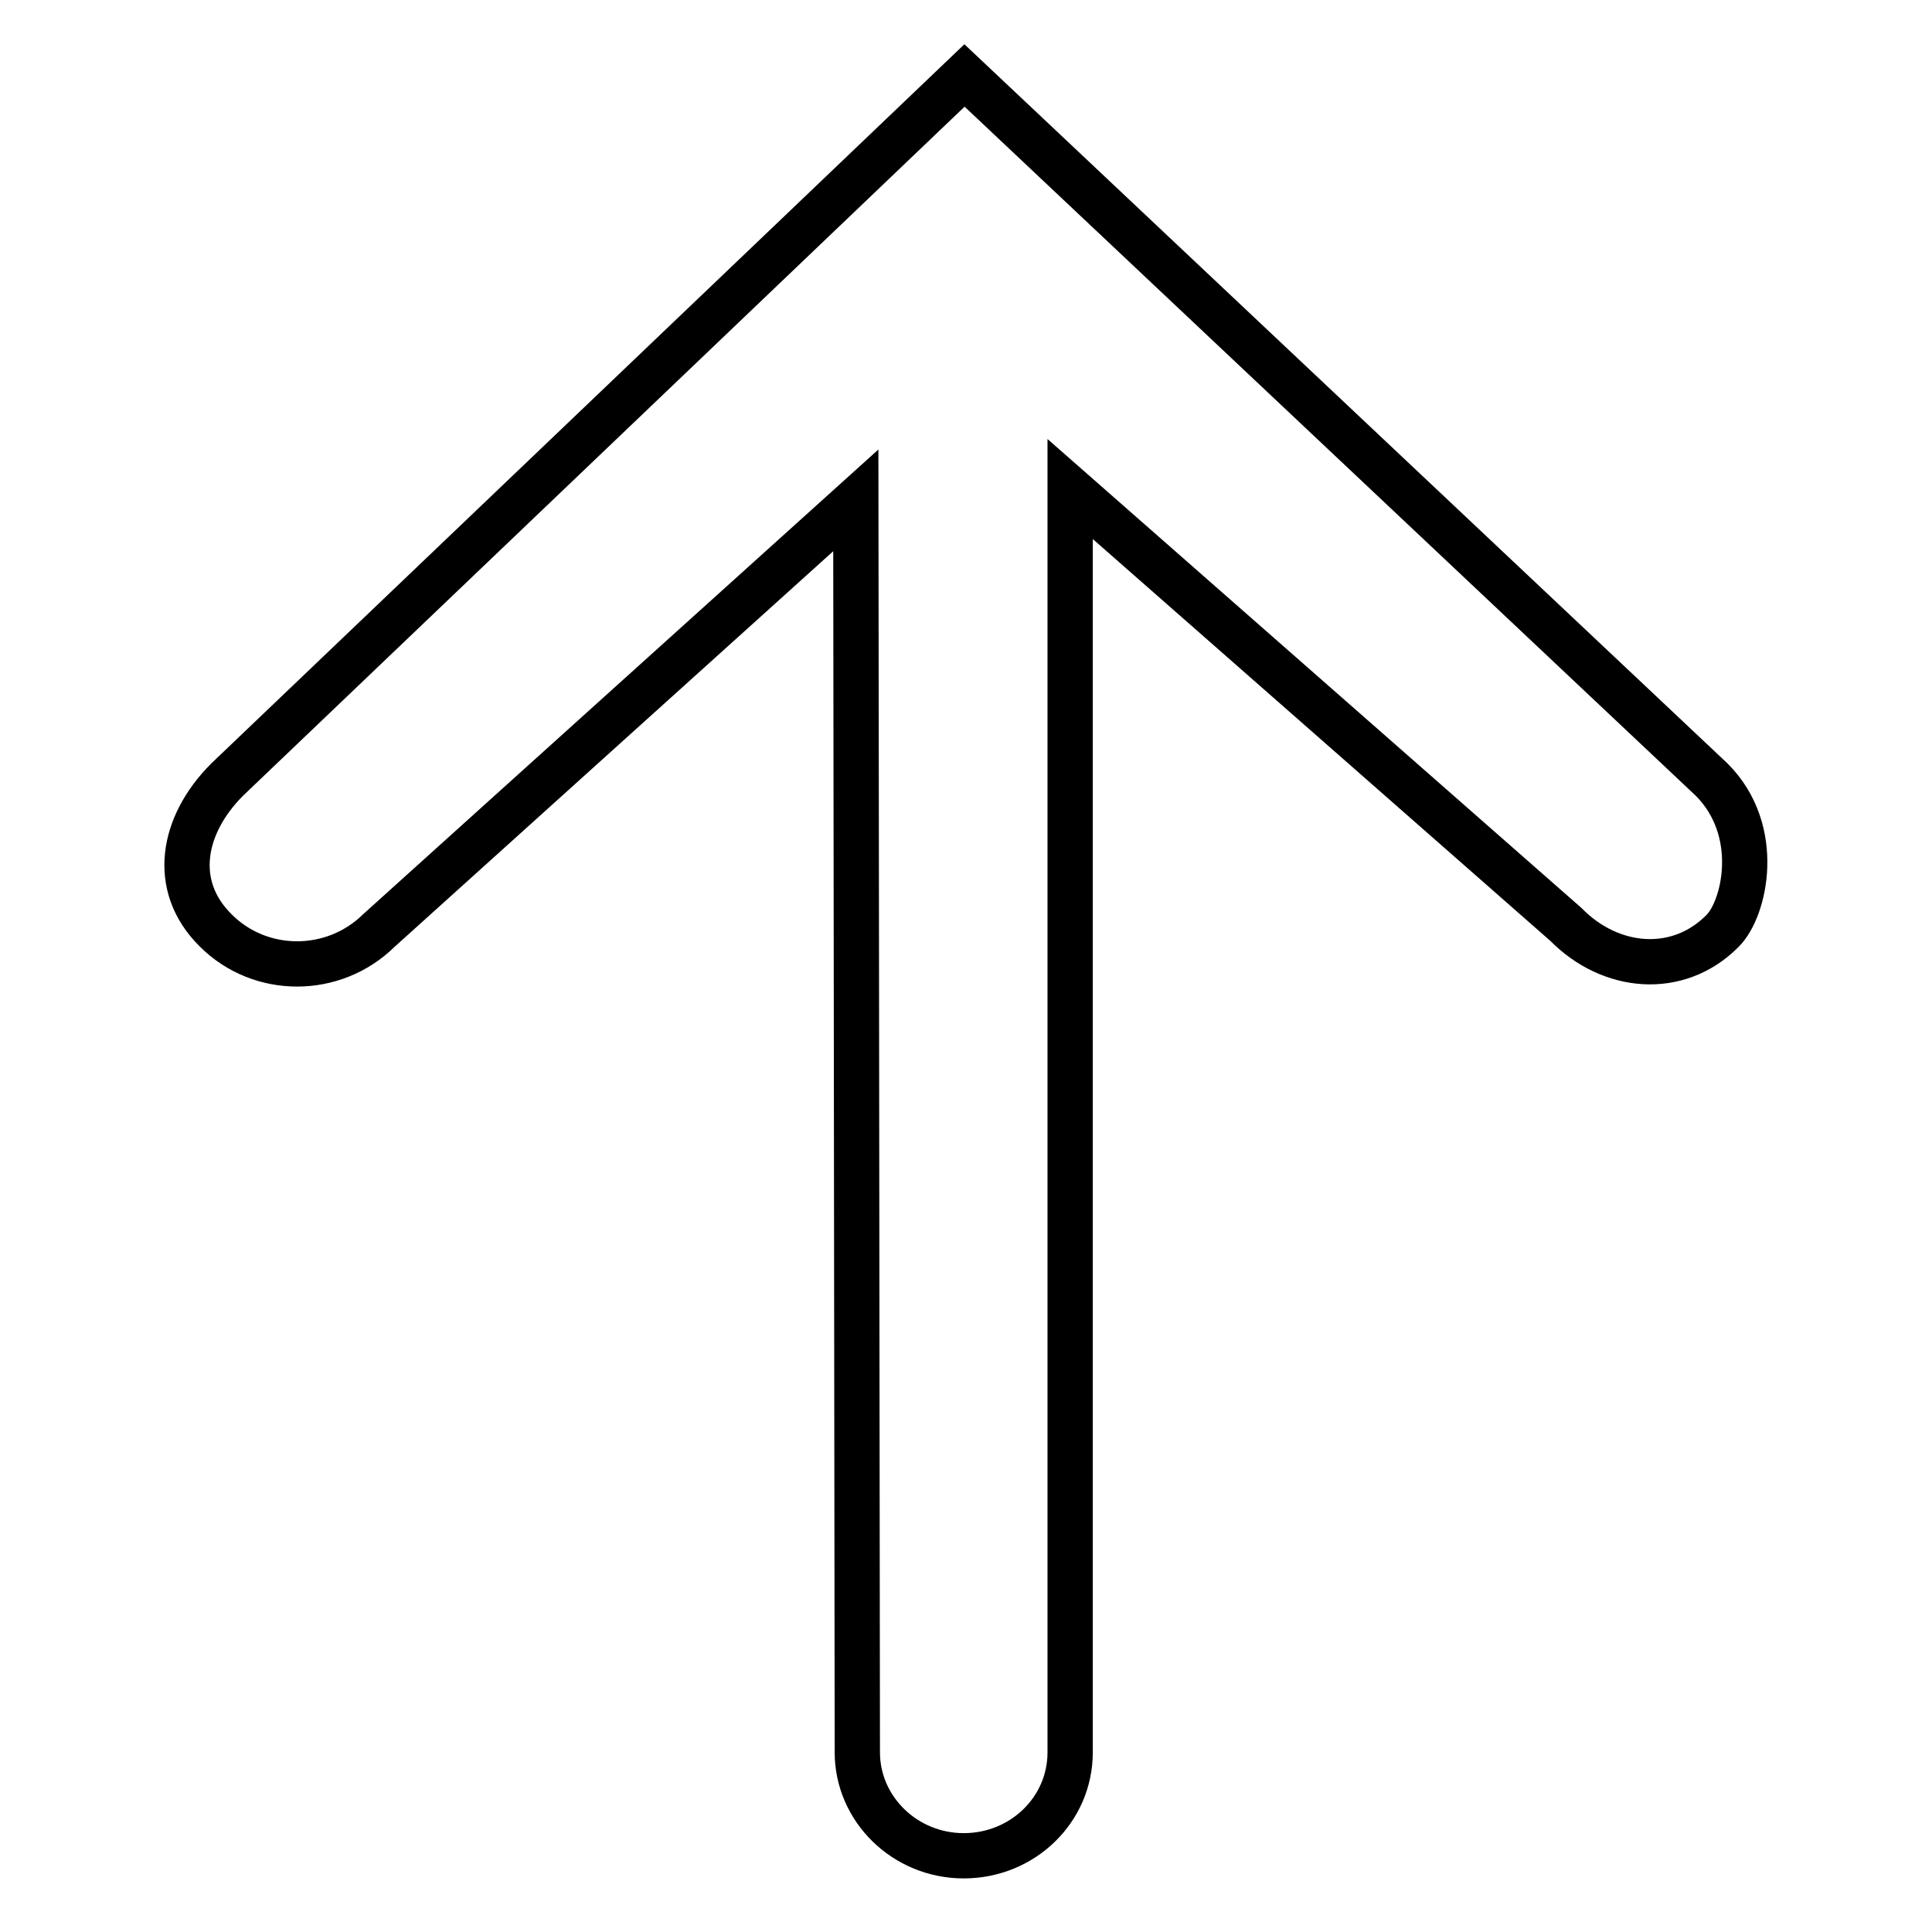 <?xml version="1.0" encoding="utf-8"?>
<!-- Svg Vector Icons : http://www.onlinewebfonts.com/icon -->
<!DOCTYPE svg PUBLIC "-//W3C//DTD SVG 1.1//EN" "http://www.w3.org/Graphics/SVG/1.1/DTD/svg11.dtd">
<svg version="1.1" xmlns="http://www.w3.org/2000/svg" xmlns:xlink="http://www.w3.org/1999/xlink" x="0px" y="0px" viewBox="0 0 256 256" enable-background="new 0 0 256 256" xml:space="preserve">
<g><g><path stroke-width="6" fill-opacity="0" stroke="#000000"  d="M127.8,10l99,93.3c6.8,6.8,4.4,17.2,1.4,20.1c-5.9,5.9-14.8,5.1-20.7-0.9l-65.7-57.7l0,167.4c0,7.6-6.3,13.7-14.1,13.7c-7.8,0-14.1-6.2-14.1-13.7l-0.2-165.9l-63.2,57c-6,5.9-15.7,5.9-21.6,0c-6-5.9-4.5-14,1.5-20L127.8,10L127.8,10z"/></g></g>
</svg>